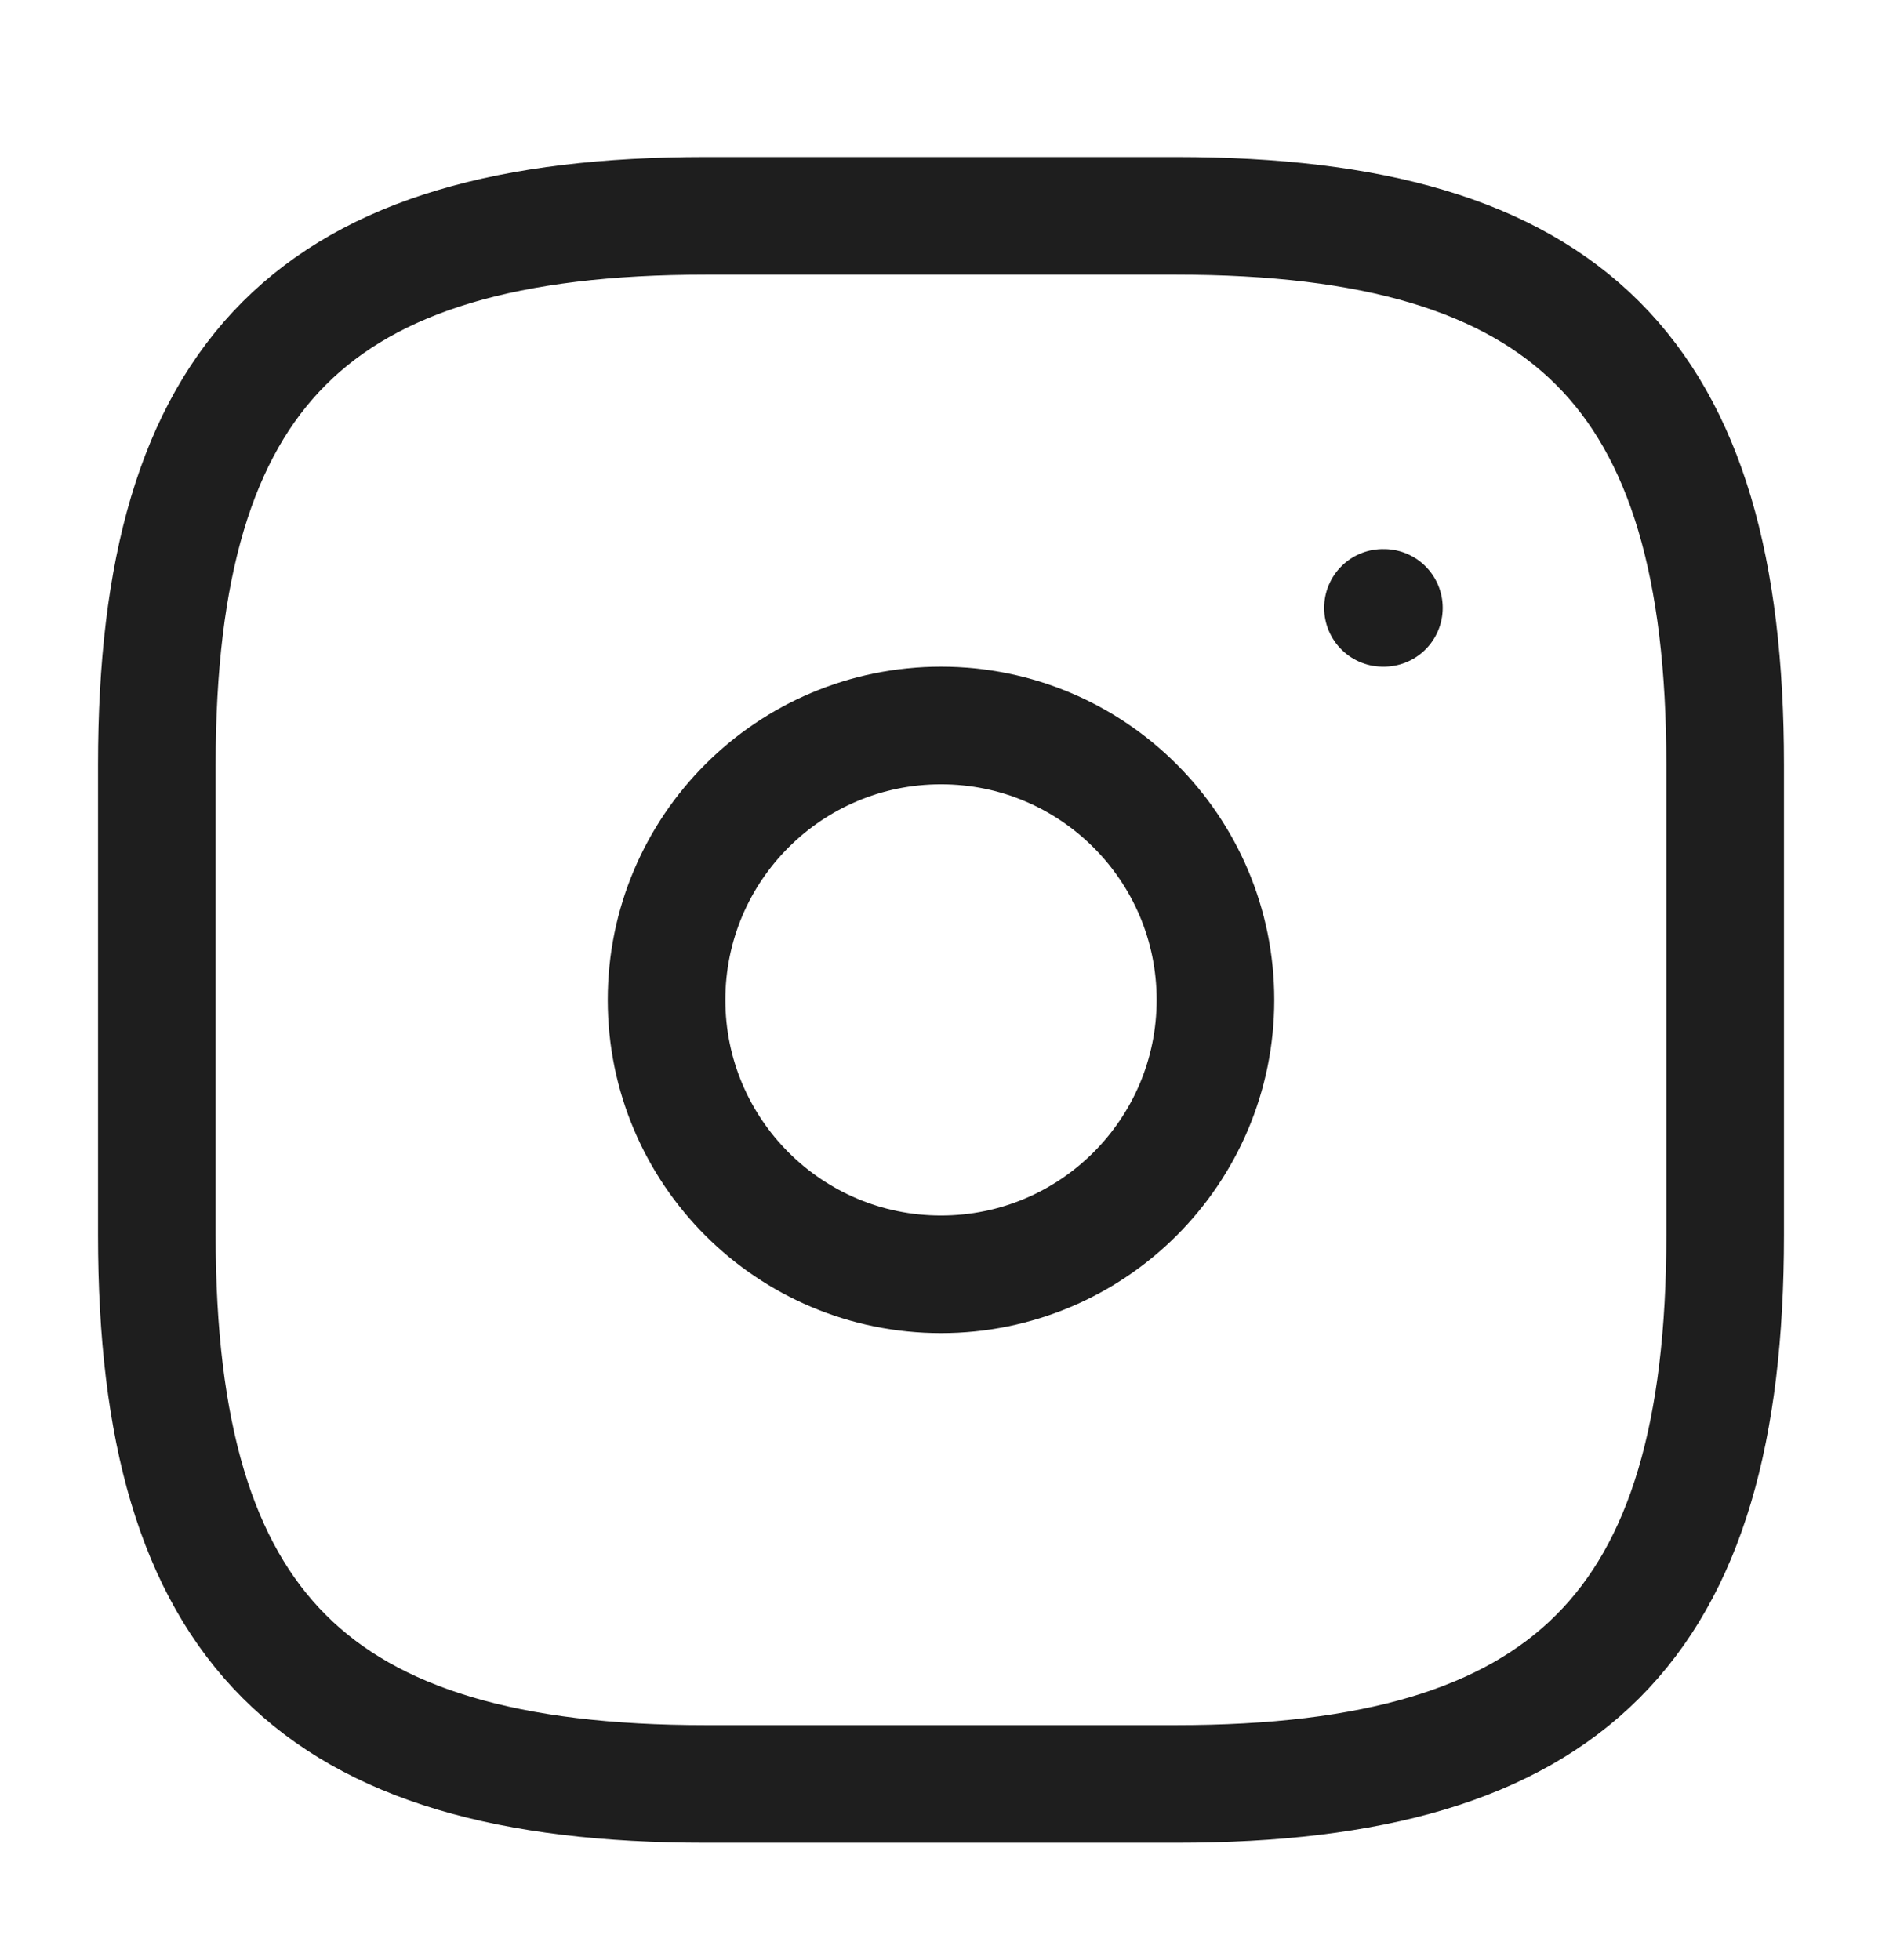 <svg width="24" height="25" viewBox="0 0 24 25" fill="none" xmlns="http://www.w3.org/2000/svg">
<path d="M9 22.753H15C20 22.753 22 20.753 22 15.753V9.753C22 4.753 20 2.753 15 2.753H9C4 2.753 2 4.753 2 9.753V15.753C2 20.753 4 22.753 9 22.753Z" stroke="#1E1E1E" stroke-width="1.5" stroke-linecap="round" stroke-linejoin="round"/>
<path d="M12 16.253C13.933 16.253 15.5 14.686 15.5 12.753C15.5 10.82 13.933 9.253 12 9.253C10.067 9.253 8.5 10.82 8.5 12.753C8.5 14.686 10.067 16.253 12 16.253Z" stroke="#1E1E1E" stroke-width="1.5" stroke-linecap="round" stroke-linejoin="round"/>
<path d="M17.636 7.753H17.648" stroke="#1E1E1E" stroke-width="1.5" stroke-linecap="round" stroke-linejoin="round"/>
</svg>
